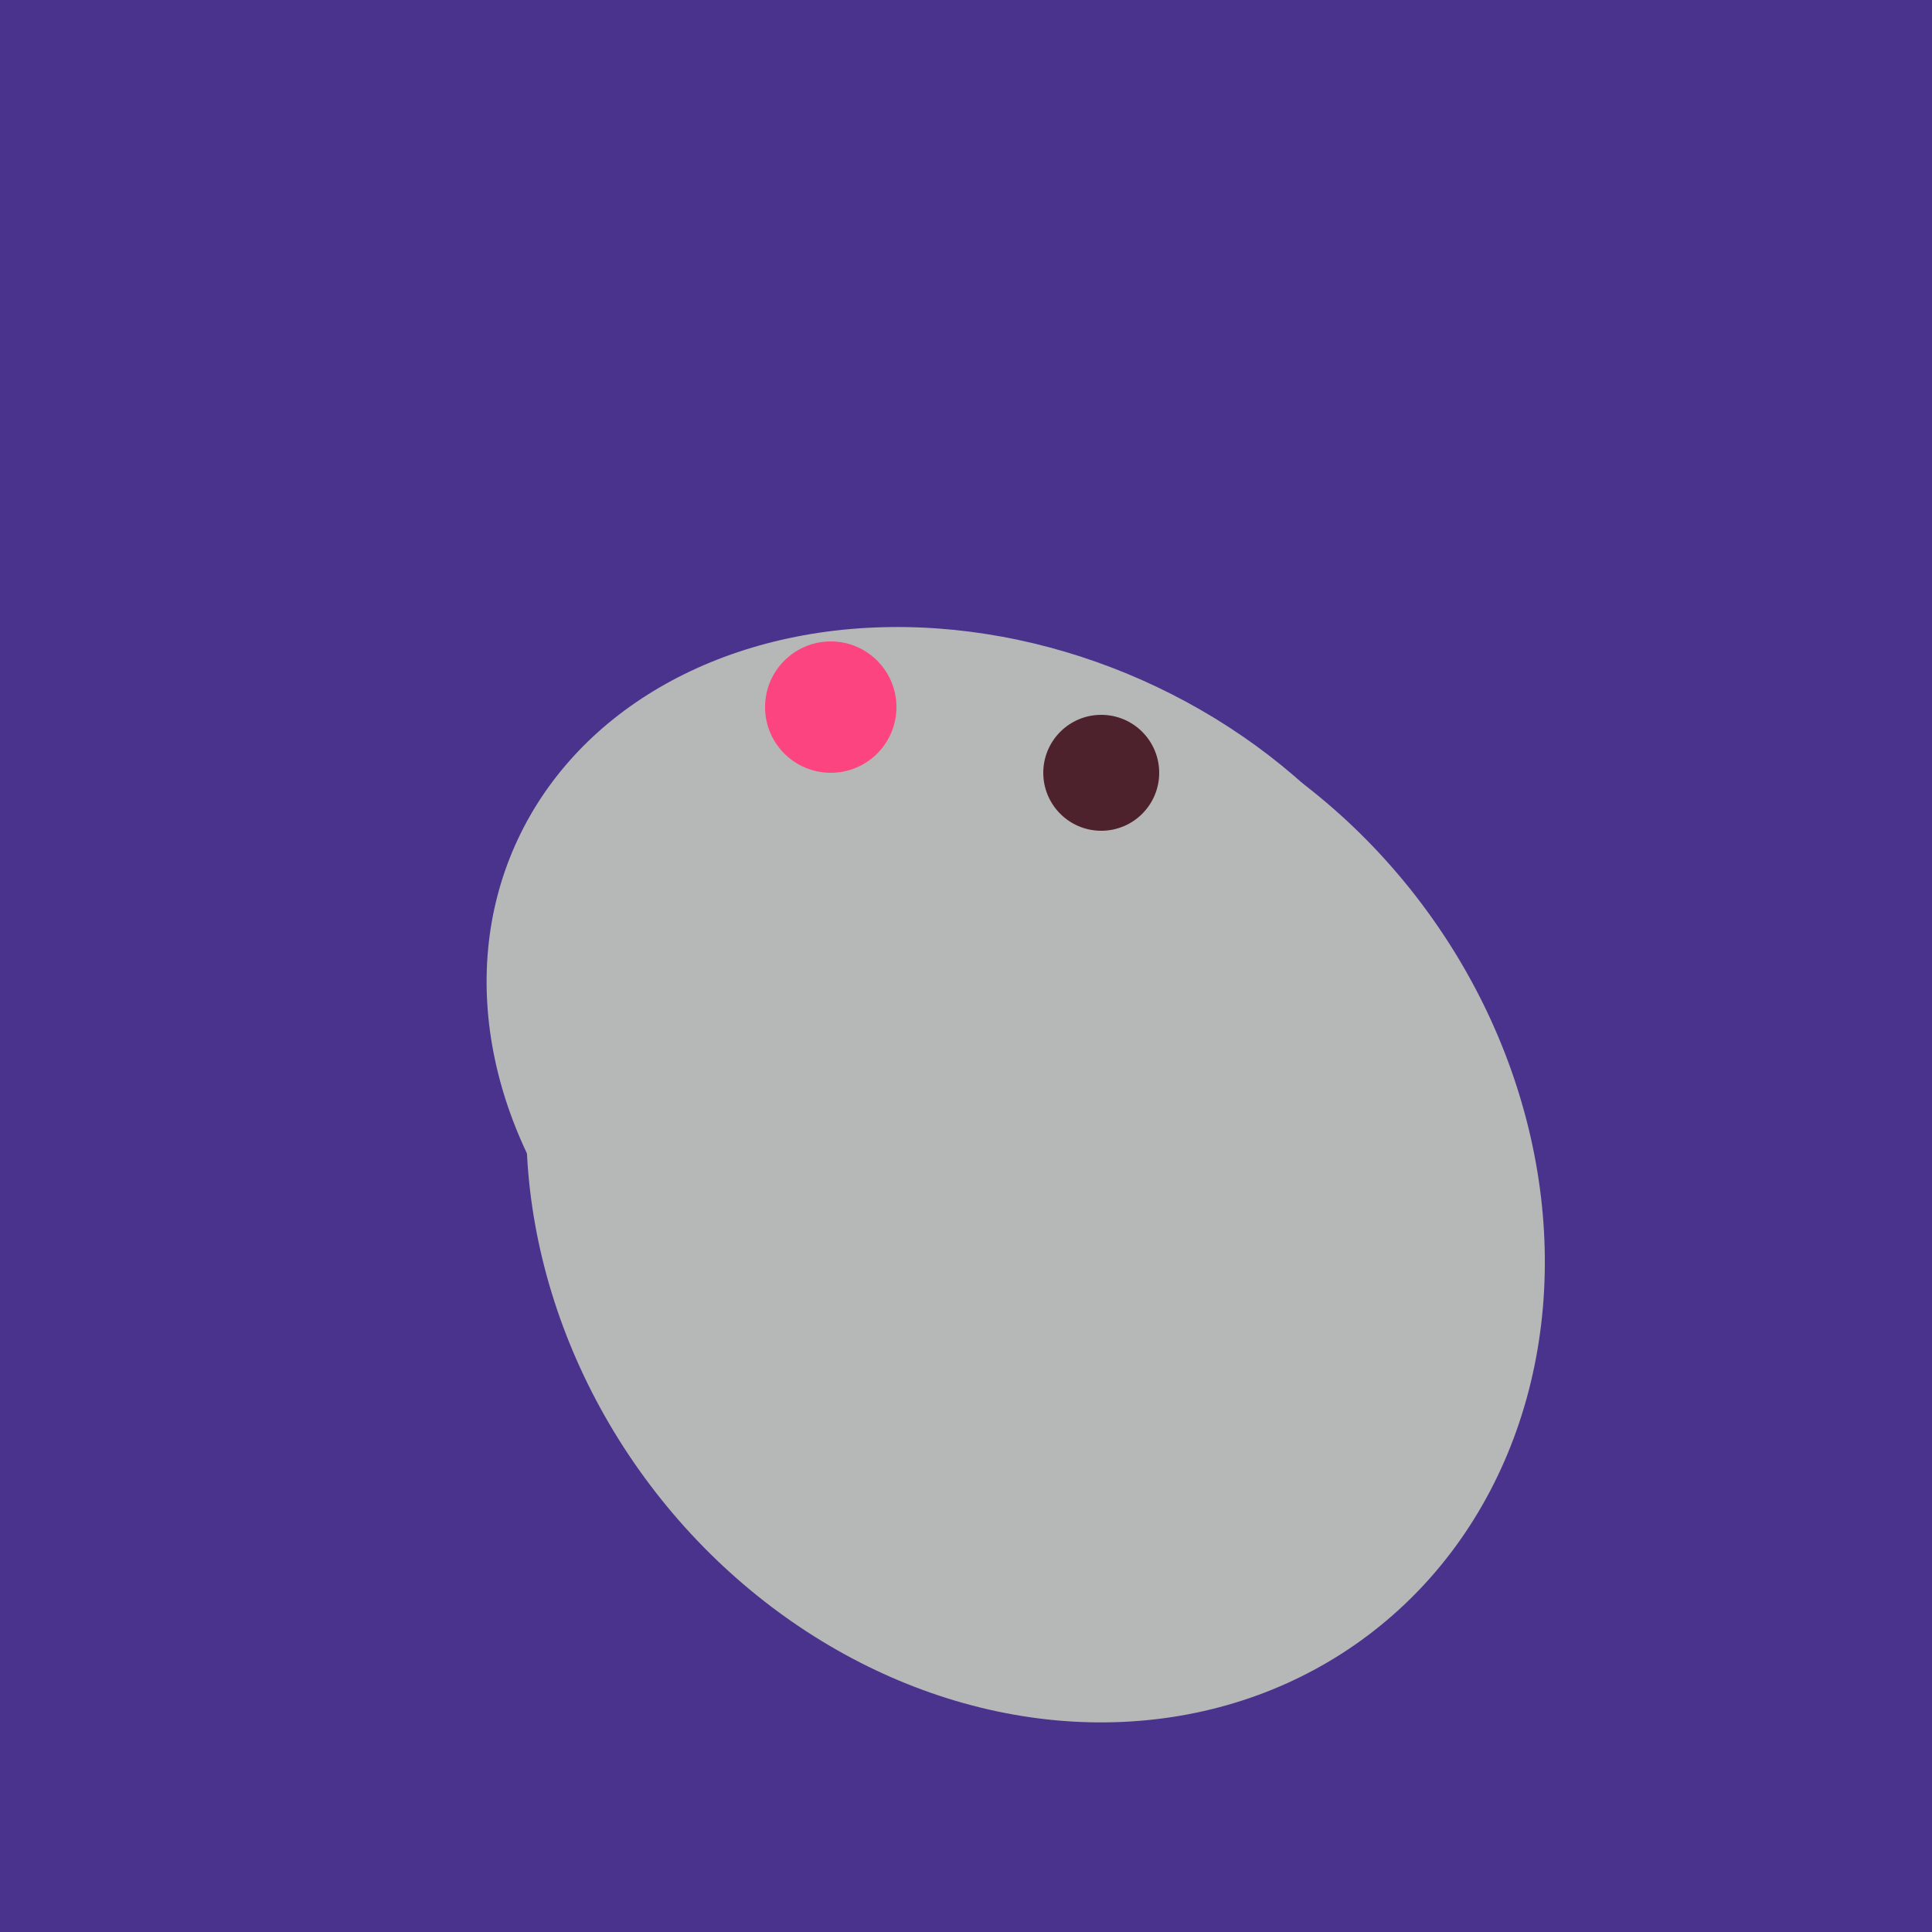 <svg width="500" height="500" xmlns="http://www.w3.org/2000/svg"><rect width="500" height="500" fill="#4a338c"/><ellipse cx="253" cy="272" rx="131" ry="105" transform="rotate(204, 253, 272)" fill="rgb(182,183,183)"/><ellipse cx="264" cy="260" rx="55" ry="51" transform="rotate(185, 264, 260)" fill="rgb(182,183,183)"/><ellipse cx="268" cy="309" rx="125" ry="143" transform="rotate(323, 268, 309)" fill="rgb(182,183,183)"/><ellipse cx="279" cy="305" rx="102" ry="90" transform="rotate(15, 279, 305)" fill="rgb(182,183,183)"/><circle cx="215" cy="183" r="17" fill="rgb(252,69,128)" /><circle cx="285" cy="200" r="15" fill="rgb(78,34,45)" /></svg>